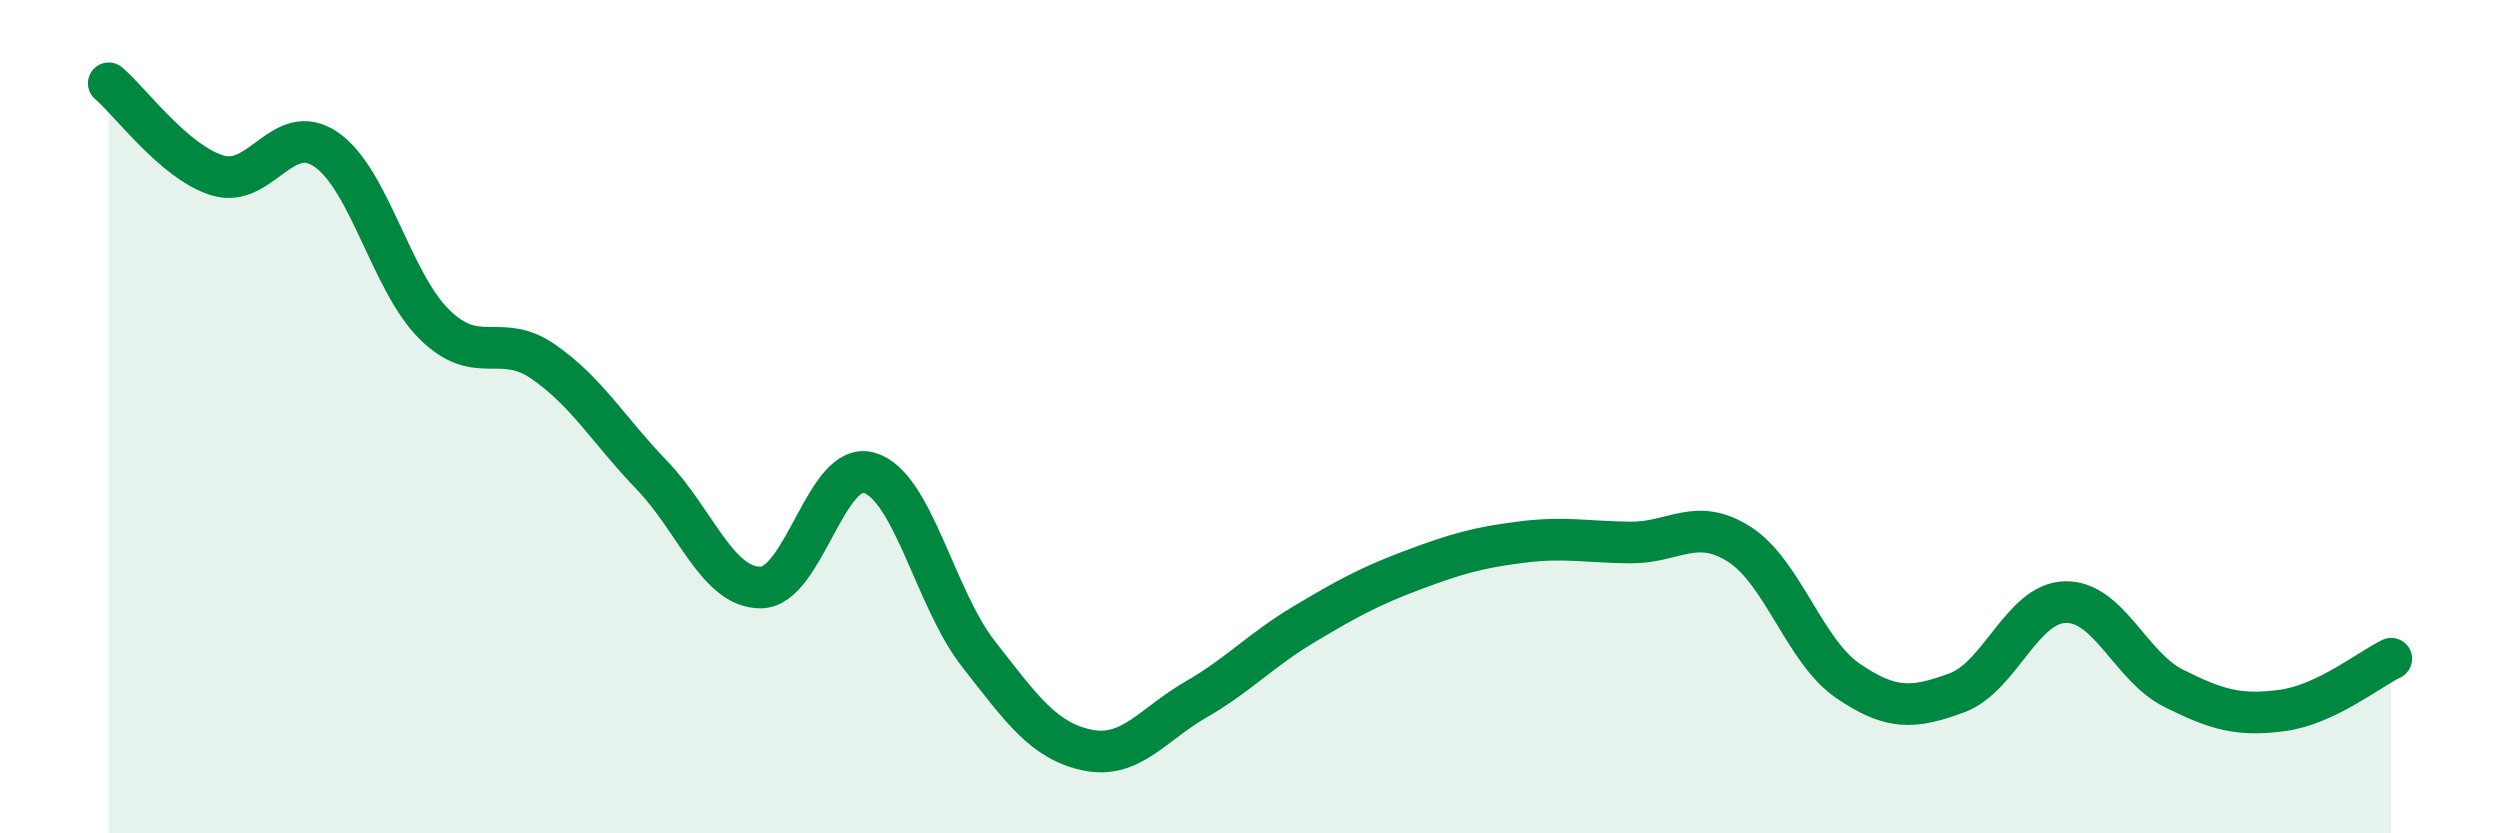 
    <svg width="60" height="20" viewBox="0 0 60 20" xmlns="http://www.w3.org/2000/svg">
      <path
        d="M 2.61,2 C 3.13,2.44 4.18,3.89 5.22,4.21 C 6.26,4.53 6.79,2.87 7.83,3.59 C 8.87,4.31 9.39,6.77 10.43,7.79 C 11.47,8.81 12,7.96 13.04,8.68 C 14.08,9.4 14.61,10.33 15.65,11.41 C 16.69,12.49 17.22,14.11 18.26,14.1 C 19.3,14.09 19.83,11.03 20.87,11.35 C 21.91,11.67 22.44,14.36 23.48,15.69 C 24.52,17.02 25.05,17.78 26.09,18 C 27.13,18.22 27.66,17.39 28.7,16.79 C 29.74,16.19 30.26,15.6 31.3,14.98 C 32.34,14.36 32.87,14.07 33.91,13.68 C 34.95,13.29 35.48,13.14 36.52,13.01 C 37.56,12.88 38.09,13.01 39.13,13.02 C 40.17,13.03 40.7,12.4 41.74,13.06 C 42.78,13.72 43.31,15.63 44.35,16.34 C 45.39,17.05 45.92,17.01 46.96,16.63 C 48,16.25 48.53,14.47 49.57,14.45 C 50.61,14.43 51.13,16 52.17,16.52 C 53.21,17.04 53.74,17.19 54.78,17.05 C 55.82,16.91 56.87,16.06 57.39,15.81L57.39 20L2.61 20Z"
        fill="#008740"
        opacity="0.1"
        stroke-linecap="round"
        stroke-linejoin="round"
      />
      <path
        d="M 2.61,2 C 3.13,2.44 4.18,3.89 5.22,4.21 C 6.26,4.53 6.79,2.87 7.83,3.59 C 8.87,4.31 9.39,6.77 10.43,7.79 C 11.47,8.81 12,7.96 13.04,8.68 C 14.08,9.4 14.61,10.33 15.65,11.41 C 16.69,12.49 17.22,14.11 18.26,14.1 C 19.3,14.09 19.83,11.03 20.87,11.35 C 21.91,11.67 22.44,14.36 23.48,15.69 C 24.52,17.02 25.05,17.78 26.09,18 C 27.13,18.22 27.66,17.39 28.7,16.79 C 29.74,16.19 30.26,15.6 31.3,14.98 C 32.34,14.36 32.87,14.07 33.91,13.68 C 34.95,13.29 35.48,13.14 36.52,13.01 C 37.56,12.88 38.09,13.01 39.13,13.02 C 40.17,13.03 40.7,12.4 41.74,13.06 C 42.78,13.72 43.31,15.63 44.35,16.34 C 45.39,17.05 45.92,17.01 46.96,16.63 C 48,16.25 48.53,14.47 49.57,14.45 C 50.61,14.43 51.13,16 52.17,16.52 C 53.21,17.04 53.74,17.19 54.78,17.05 C 55.82,16.91 56.87,16.06 57.39,15.81"
        stroke="#008740"
        stroke-width="1"
        fill="none"
        stroke-linecap="round"
        stroke-linejoin="round"
      />
    </svg>
  